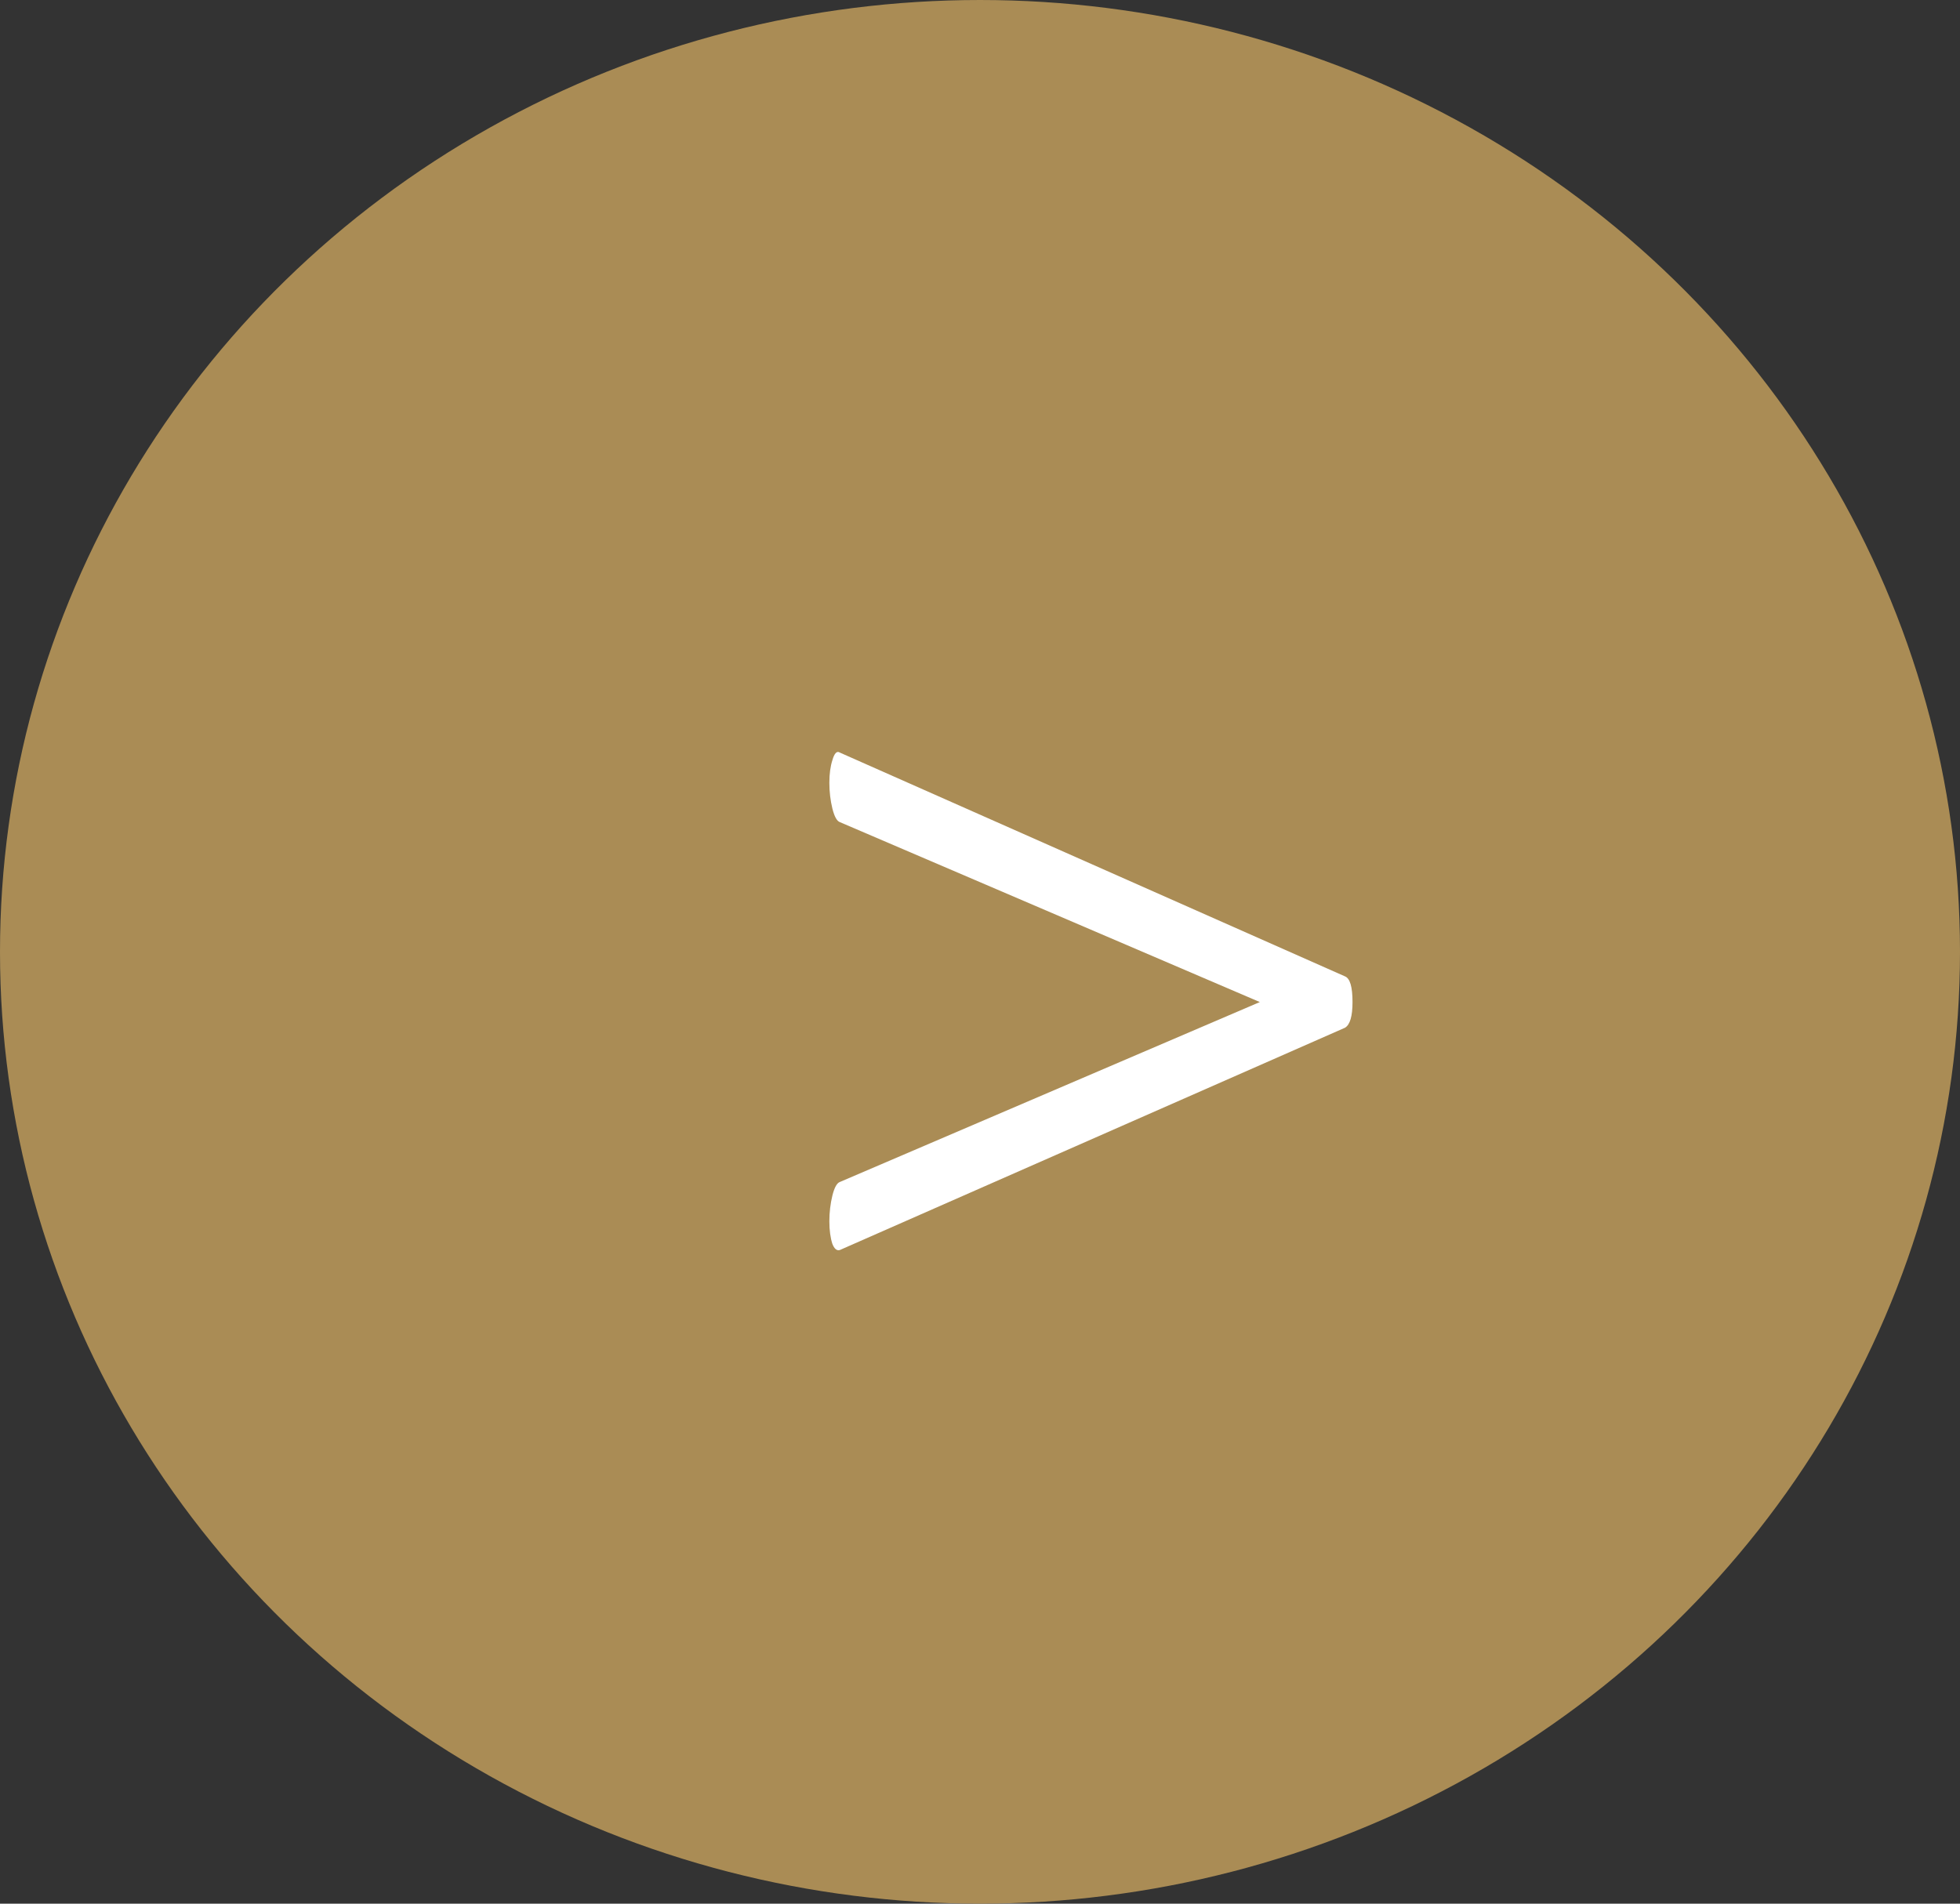 <?xml version="1.0" encoding="UTF-8"?> <svg xmlns="http://www.w3.org/2000/svg" width="35" height="34" viewBox="0 0 35 34" fill="none"><rect x="0" y="0" width="35" height="34" fill="#333333" stroke="none"/><ellipse cx="17.5" cy="17" rx="17.5" ry="17" fill="#AA8C55"></ellipse><path d="M24.017 17.438C24.108 17.474 24.152 17.627 24.152 17.897C24.152 18.149 24.108 18.302 24.017 18.356L14.999 22.325C14.945 22.343 14.9 22.307 14.864 22.217C14.829 22.109 14.81 21.974 14.81 21.812C14.81 21.65 14.829 21.497 14.864 21.353C14.9 21.209 14.945 21.128 14.999 21.11L23.505 17.465V18.329L14.999 14.684C14.945 14.666 14.9 14.585 14.864 14.441C14.829 14.297 14.81 14.144 14.81 13.982C14.81 13.82 14.829 13.685 14.864 13.577C14.9 13.451 14.945 13.406 14.999 13.442L24.017 17.438Z" fill="white"></path></svg> 